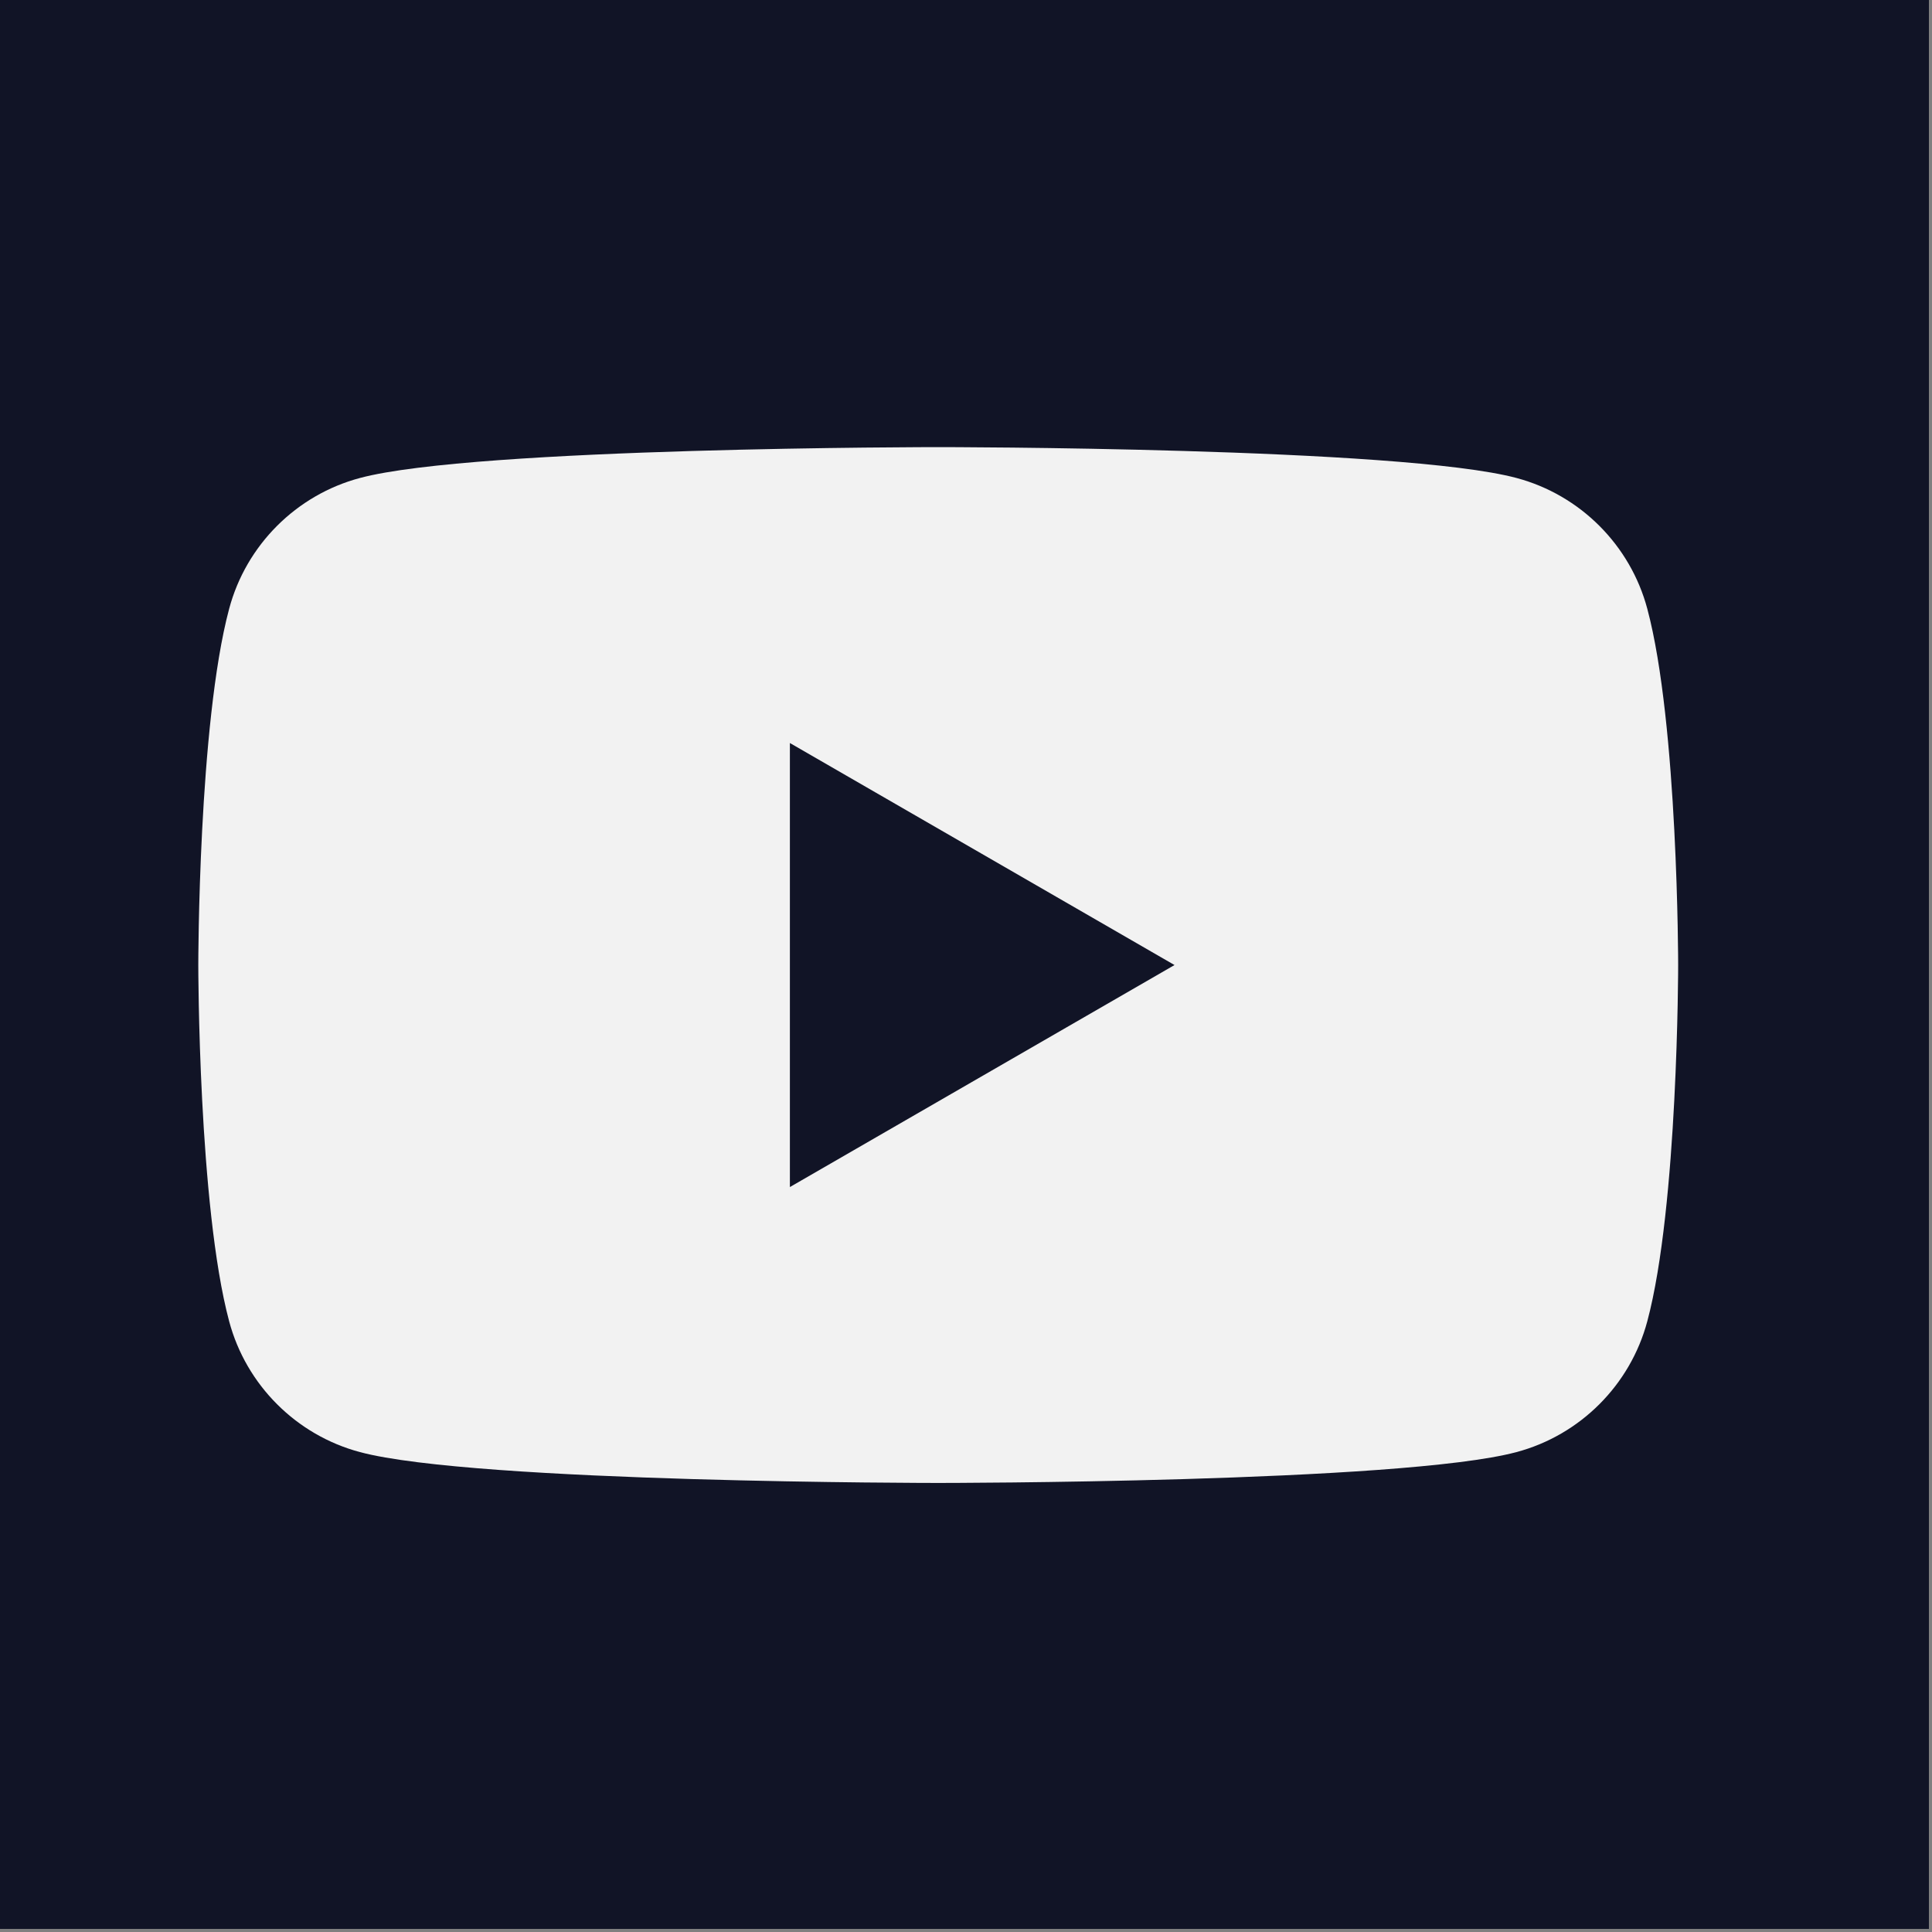 <?xml version="1.0" encoding="UTF-8"?><svg id="YT-DarkMode" xmlns="http://www.w3.org/2000/svg" viewBox="0 0 100.16 100.16"><rect x="0" y="0" width="100.16" height="100.16" fill="#808080" stroke="none"/><defs><style>.cls-1{fill:#f2f2f2;}.cls-1,.cls-2{stroke-width:0px;}.cls-2{fill:#111426;}</style></defs><rect class="cls-2" y="0" width="100" height="100"/><path class="cls-1" d="m85.4,31.56c-.88-3.3-3.48-5.9-6.78-6.78-5.98-1.6-29.98-1.6-29.98-1.6,0,0-24,0-29.98,1.6-3.3.88-5.9,3.48-6.78,6.78-1.6,5.98-1.6,18.47-1.6,18.47,0,0,0,12.49,1.6,18.47.88,3.3,3.48,5.9,6.78,6.78,5.98,1.6,29.98,1.6,29.98,1.6,0,0,24,0,29.98-1.6,3.3-.88,5.9-3.48,6.78-6.78,1.6-5.98,1.6-18.47,1.6-18.47,0,0,0-12.49-1.6-18.47Z"/><path class="cls-2" d="m40.95,61.54l19.94-11.51-19.94-11.51v23.02Z"/></svg>